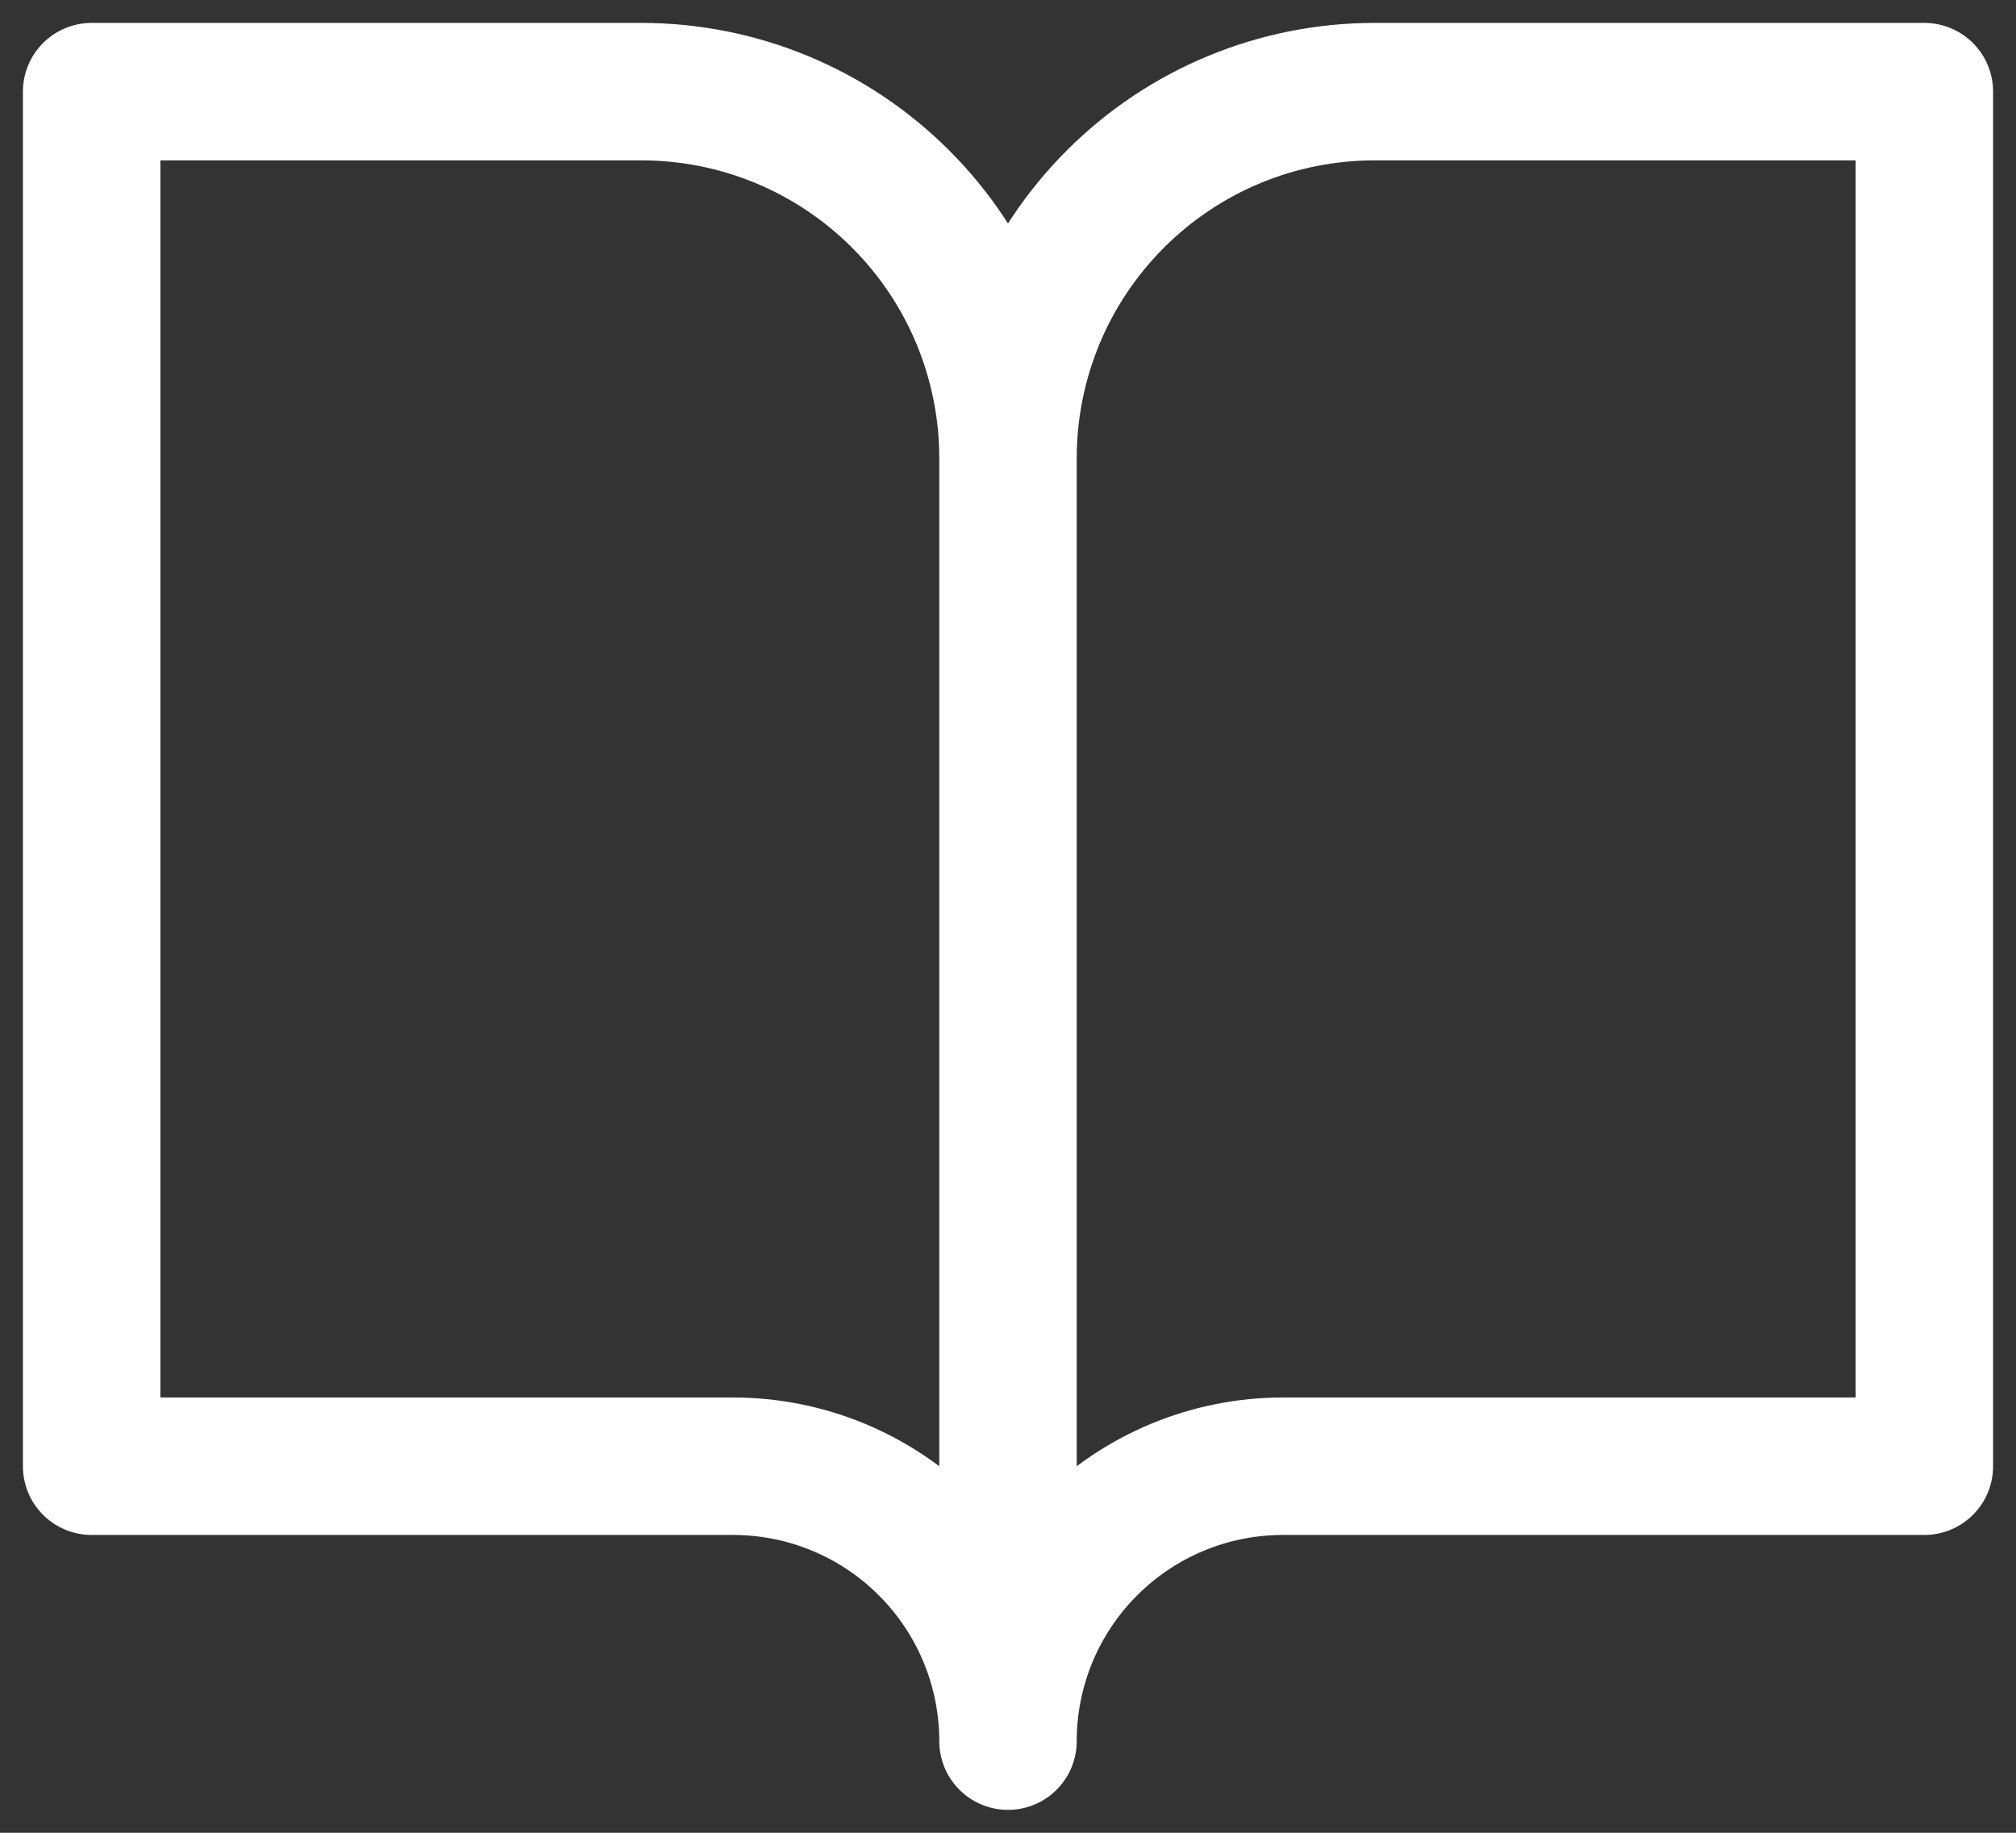 <svg width="22" height="20" viewBox="0 0 22 20" fill="none" xmlns="http://www.w3.org/2000/svg">
<rect x="0" y="0" width="22" height="20" fill="#333333" stroke="none"/>
<path d="M11 5C11 3.939 10.579 2.922 9.828 2.172C9.078 1.421 8.061 1 7 1H1V16H8C8.796 16 9.559 16.316 10.121 16.879C10.684 17.441 11 18.204 11 19M11 5V19M11 5C11 3.939 11.421 2.922 12.172 2.172C12.922 1.421 13.939 1 15 1H21V16H14C13.204 16 12.441 16.316 11.879 16.879C11.316 17.441 11 18.204 11 19" stroke="white" stroke-width="1.5" stroke-linecap="round" stroke-linejoin="round"/>
</svg>
